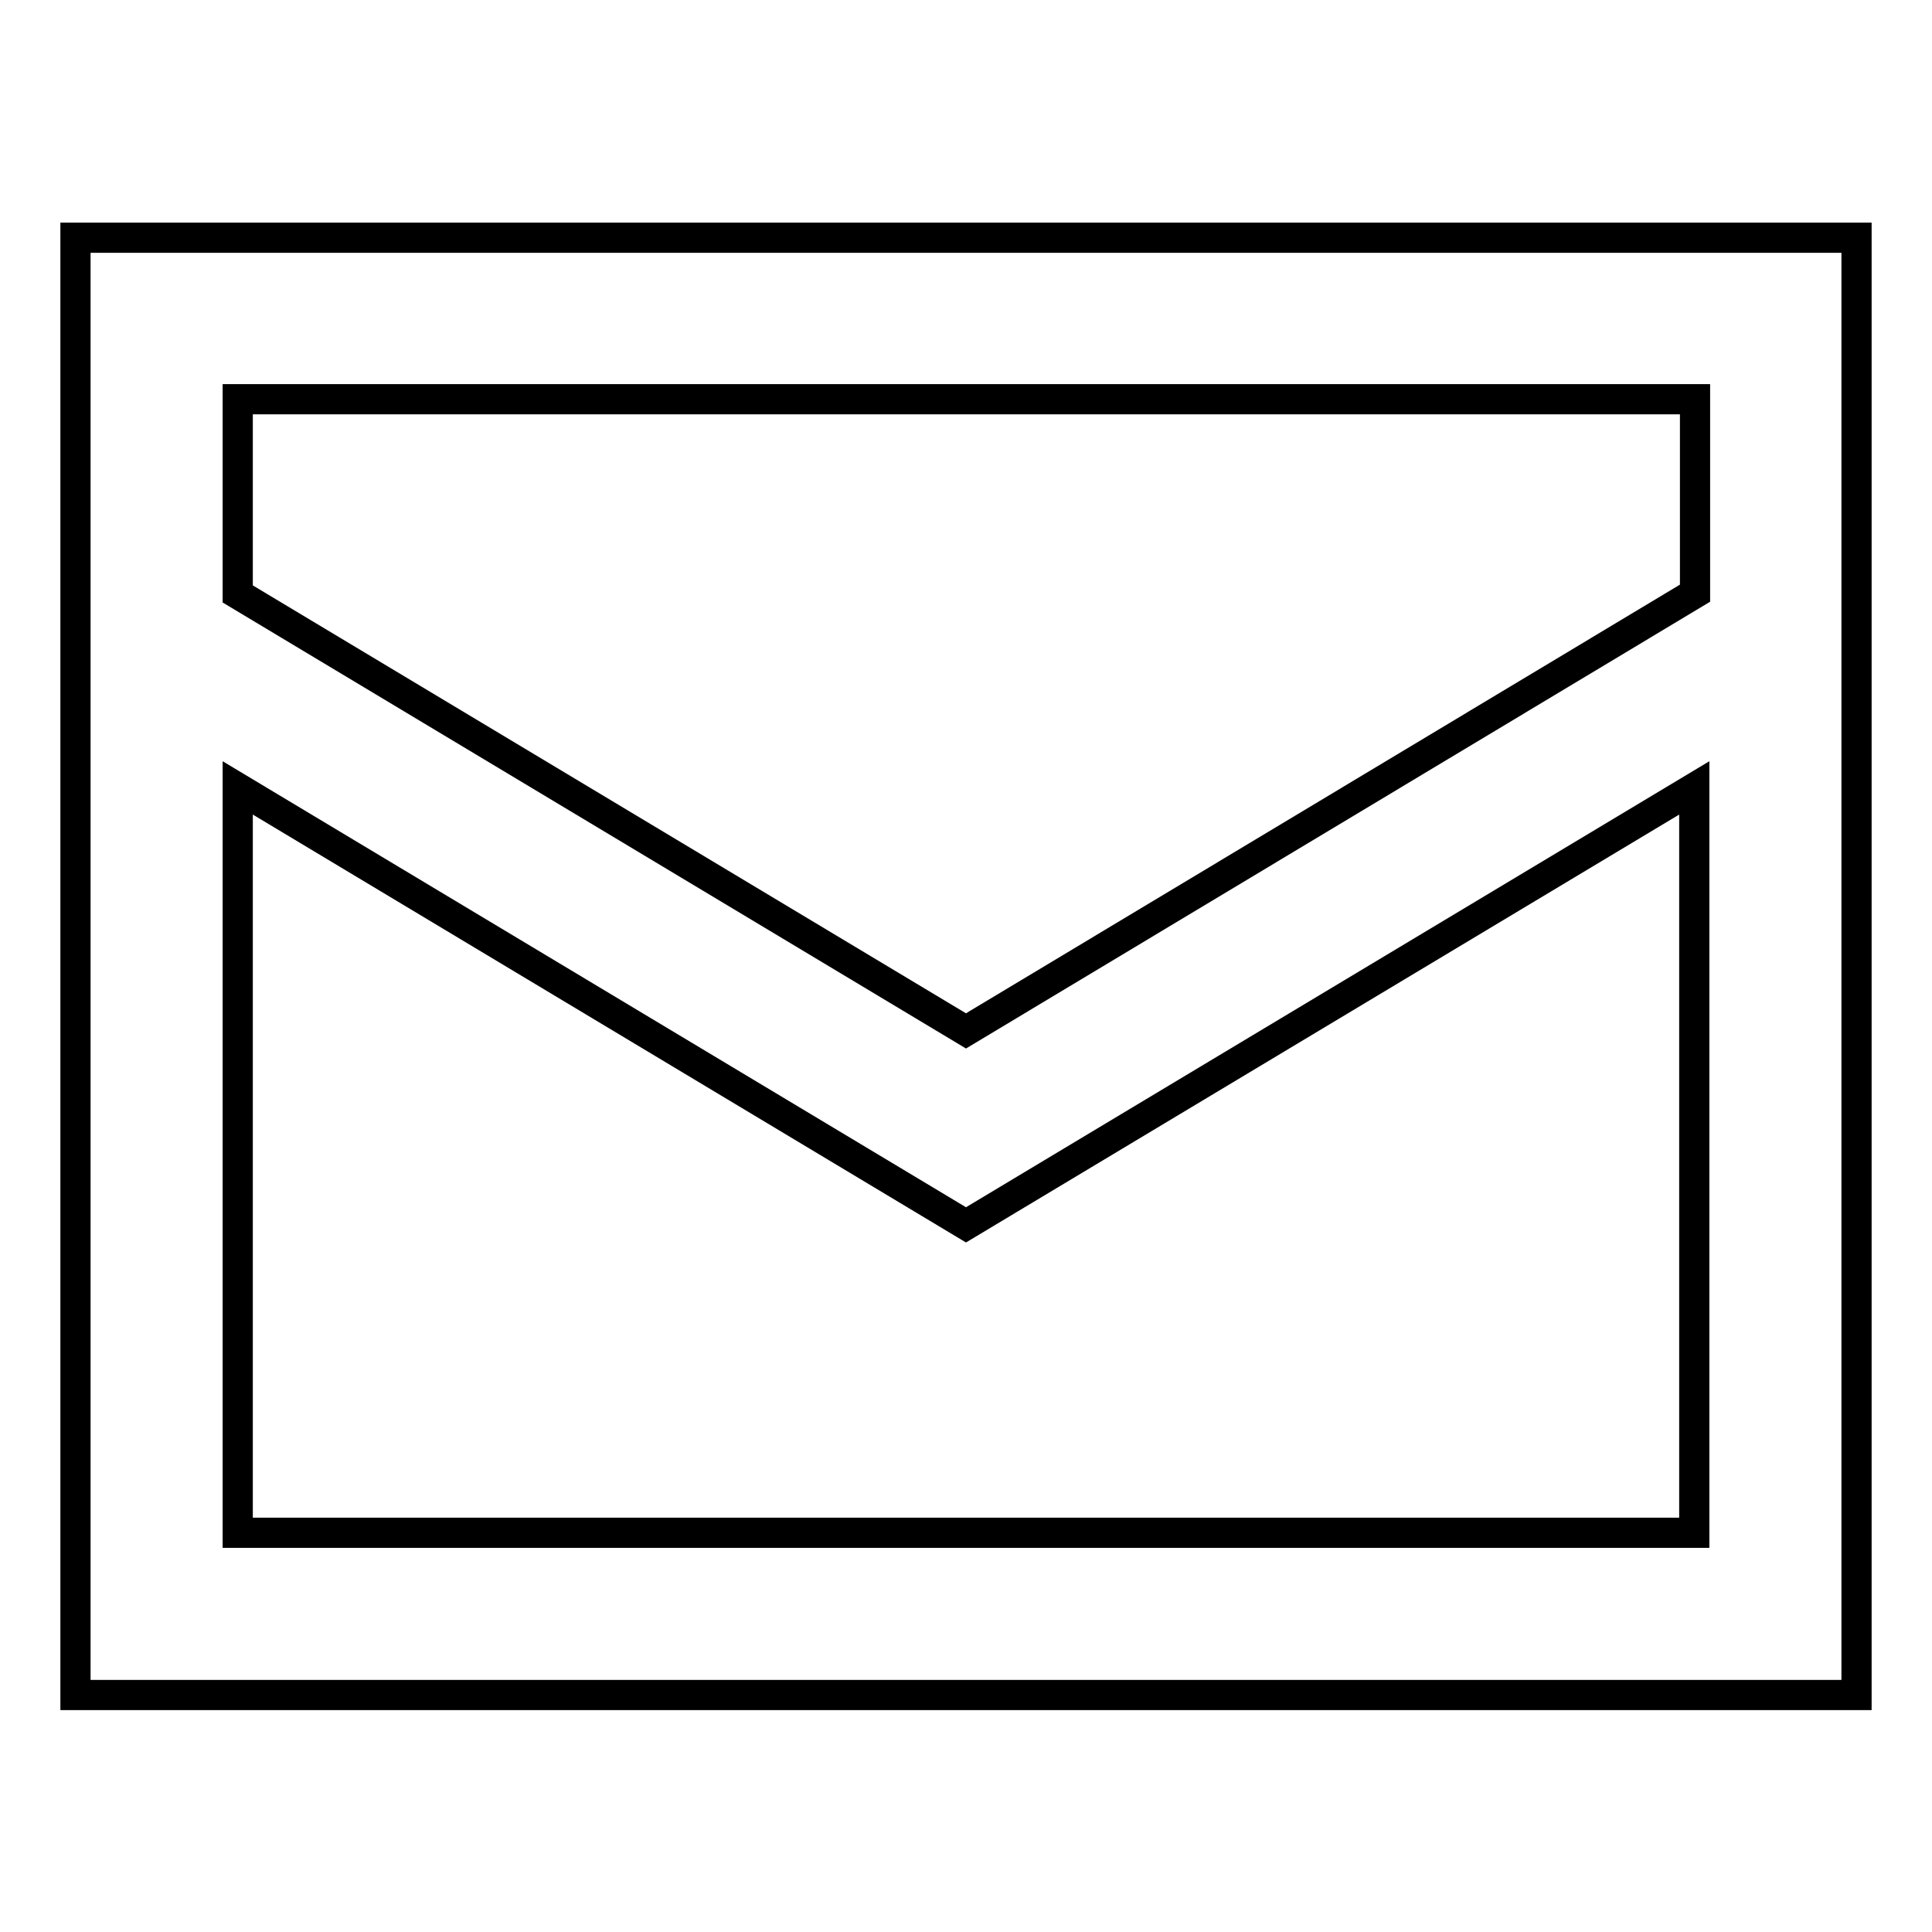 <?xml version="1.0" encoding="utf-8"?>
<!-- Svg Vector Icons : http://www.onlinewebfonts.com/icon -->
<!DOCTYPE svg PUBLIC "-//W3C//DTD SVG 1.1//EN" "http://www.w3.org/Graphics/SVG/1.1/DTD/svg11.dtd">
<svg version="1.1" xmlns="http://www.w3.org/2000/svg" xmlns:xlink="http://www.w3.org/1999/xlink" x="0px" y="0px" viewBox="0 0 256 256" enable-background="new 0 0 256 256" xml:space="preserve">
<g> <path stroke-width="4" fill-opacity="0" stroke="#000000"  d="M10,31.5v193.1h236V31.5H10z M224.6,52.9v25.7L128,136.6L31.5,78.7V52.9H224.6z M31.5,203.1v-98.7 l96.5,57.9l96.5-57.9v98.7H31.5z"/></g>
</svg>